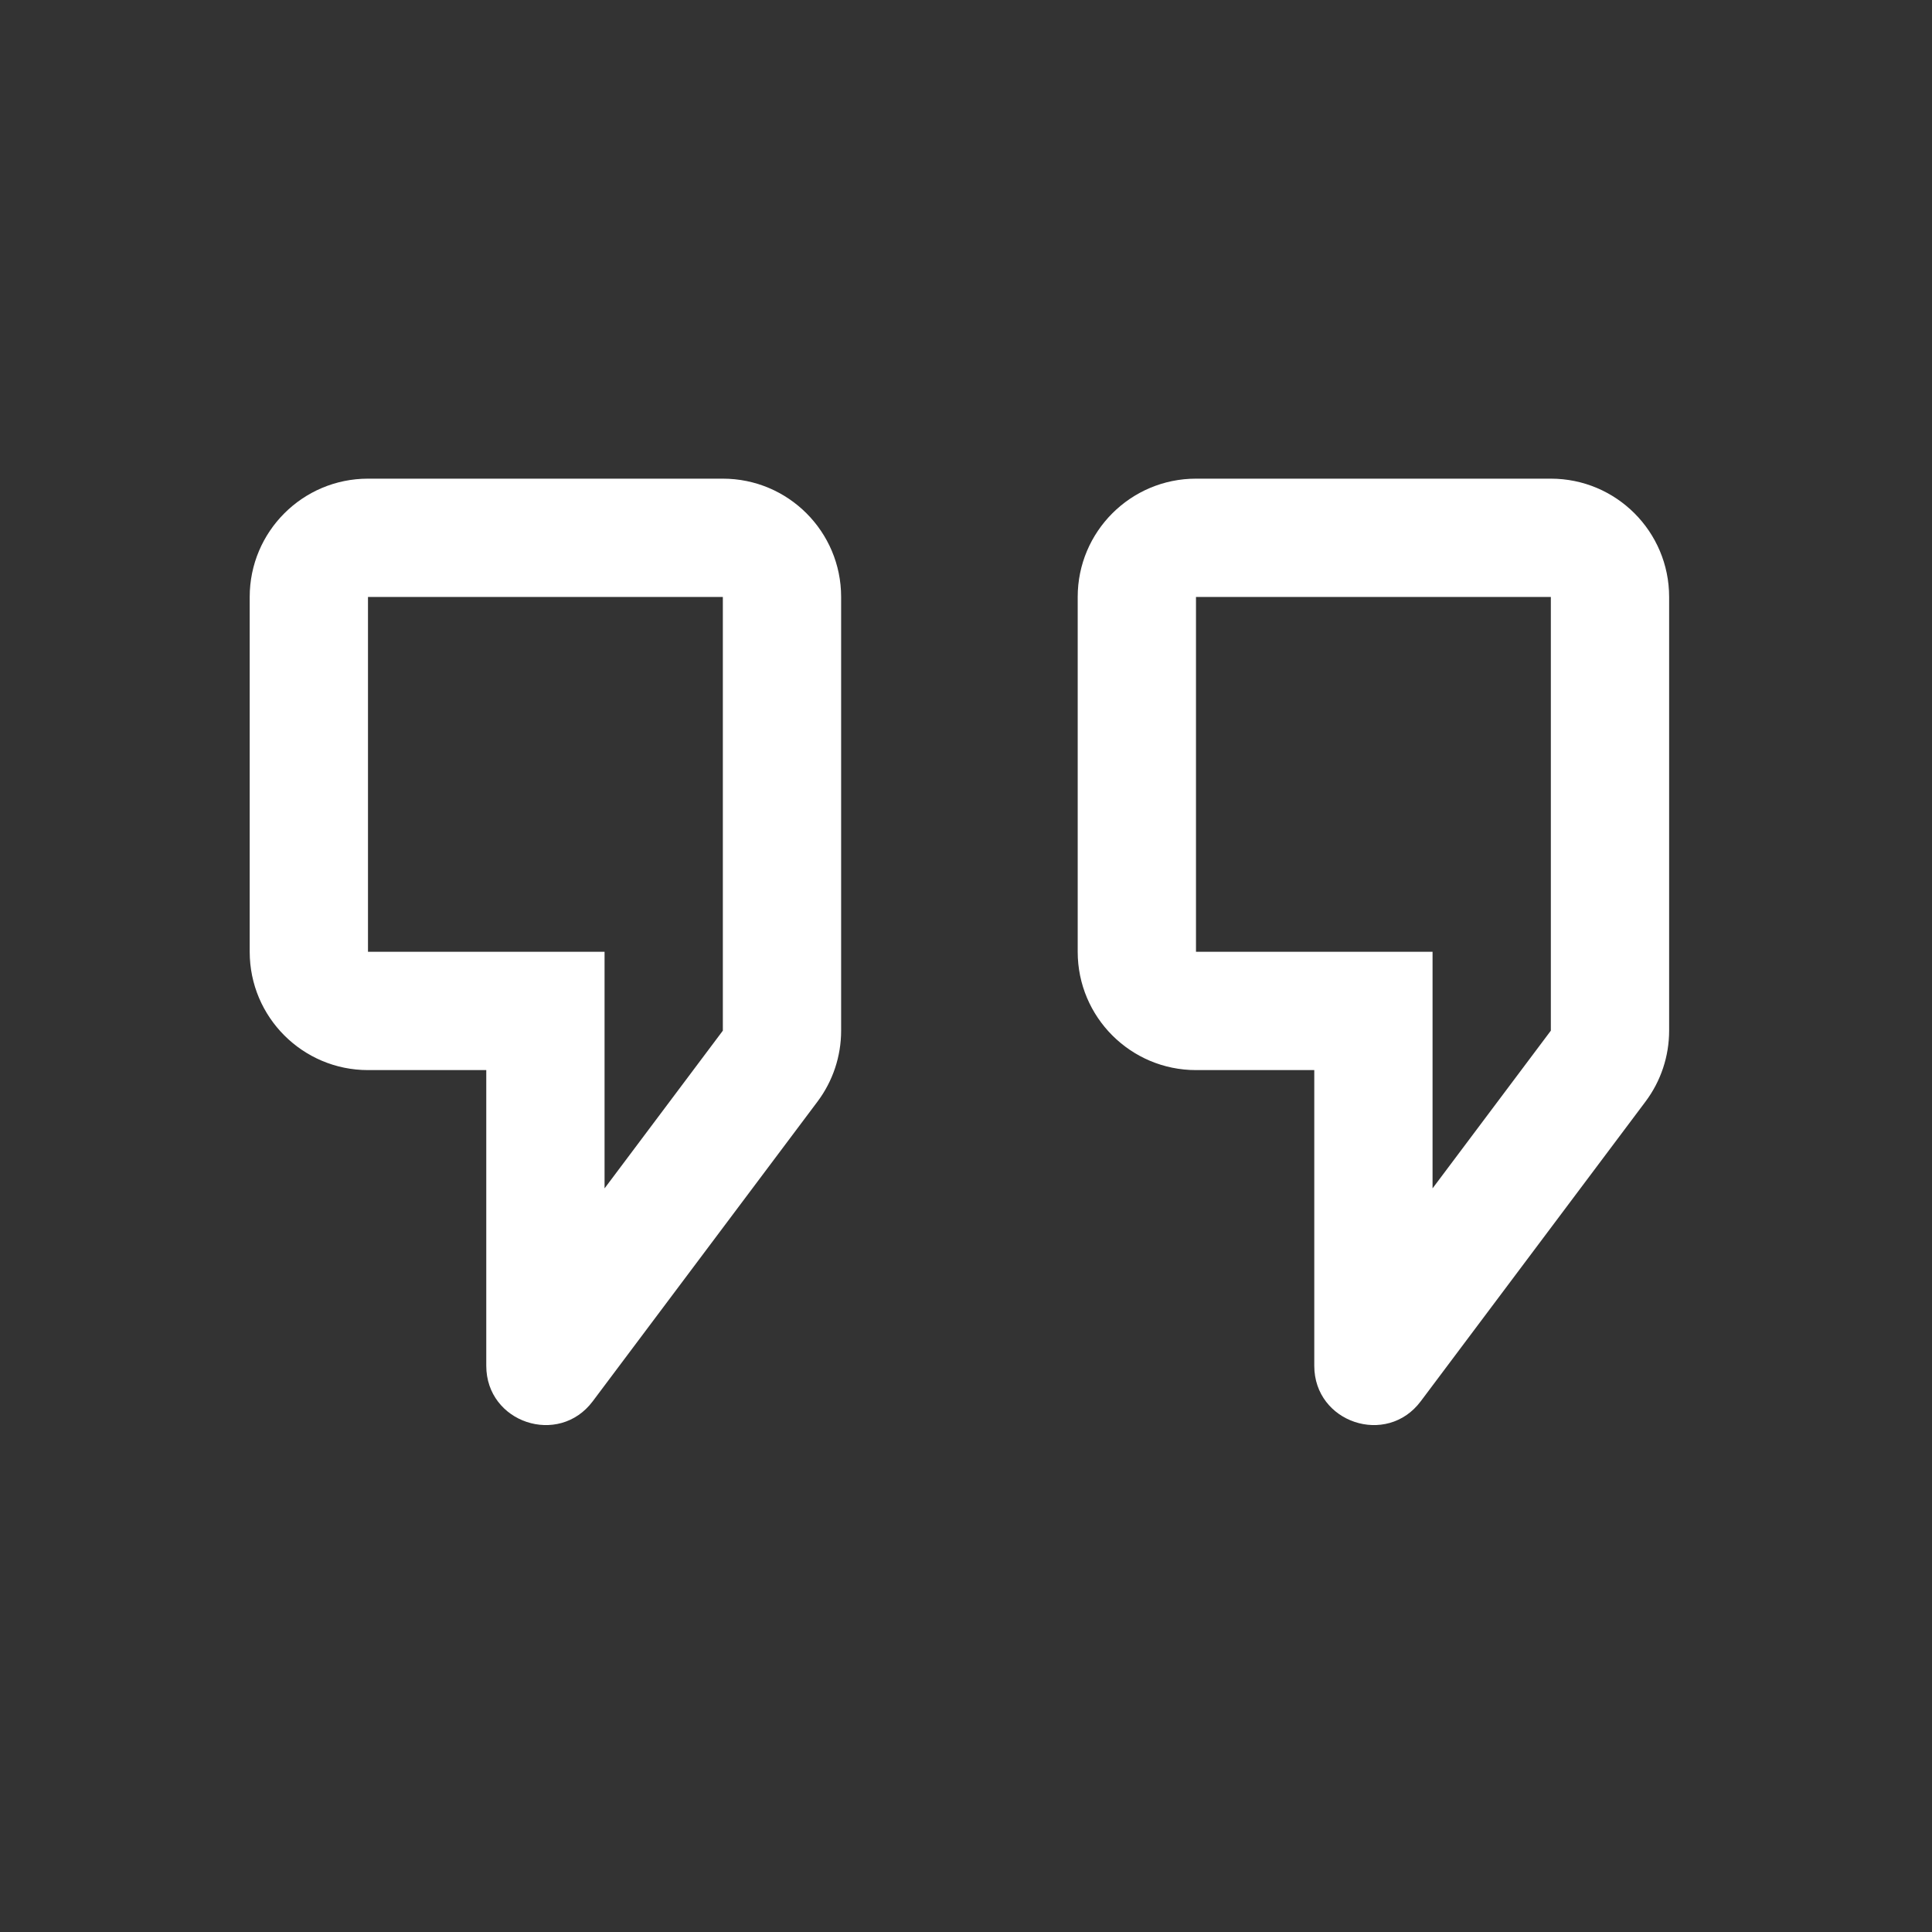 <svg width="49" height="49" viewBox="0 0 49 49" fill="none" xmlns="http://www.w3.org/2000/svg">
<rect x="0" y="0" width="49" height="49" fill="#333333" stroke="none"/>
<path fill-rule="evenodd" clip-rule="evenodd" d="M6.333 15.14C6.333 13.483 7.677 12.14 9.333 12.14H18.333C19.99 12.14 21.333 13.483 21.333 15.14V26.14C21.333 26.79 21.123 27.421 20.733 27.94L15.033 35.54C14.168 36.694 12.333 36.082 12.333 34.64V27.14H9.333C7.677 27.14 6.333 25.797 6.333 24.14V15.14ZM18.333 26.14L15.333 30.14V24.14H9.333V15.14H18.333V26.14Z" fill="white"/>
<path fill-rule="evenodd" clip-rule="evenodd" d="M27.333 15.14C27.333 13.483 28.677 12.14 30.333 12.14H39.333C40.99 12.14 42.333 13.483 42.333 15.14V26.14C42.333 26.79 42.123 27.421 41.733 27.94L36.033 35.54C35.169 36.694 33.333 36.082 33.333 34.64V27.14H30.333C28.677 27.14 27.333 25.797 27.333 24.14V15.14ZM39.333 26.14L36.333 30.14V24.14H30.333V15.14H39.333V26.14Z" fill="white"/>
</svg>
